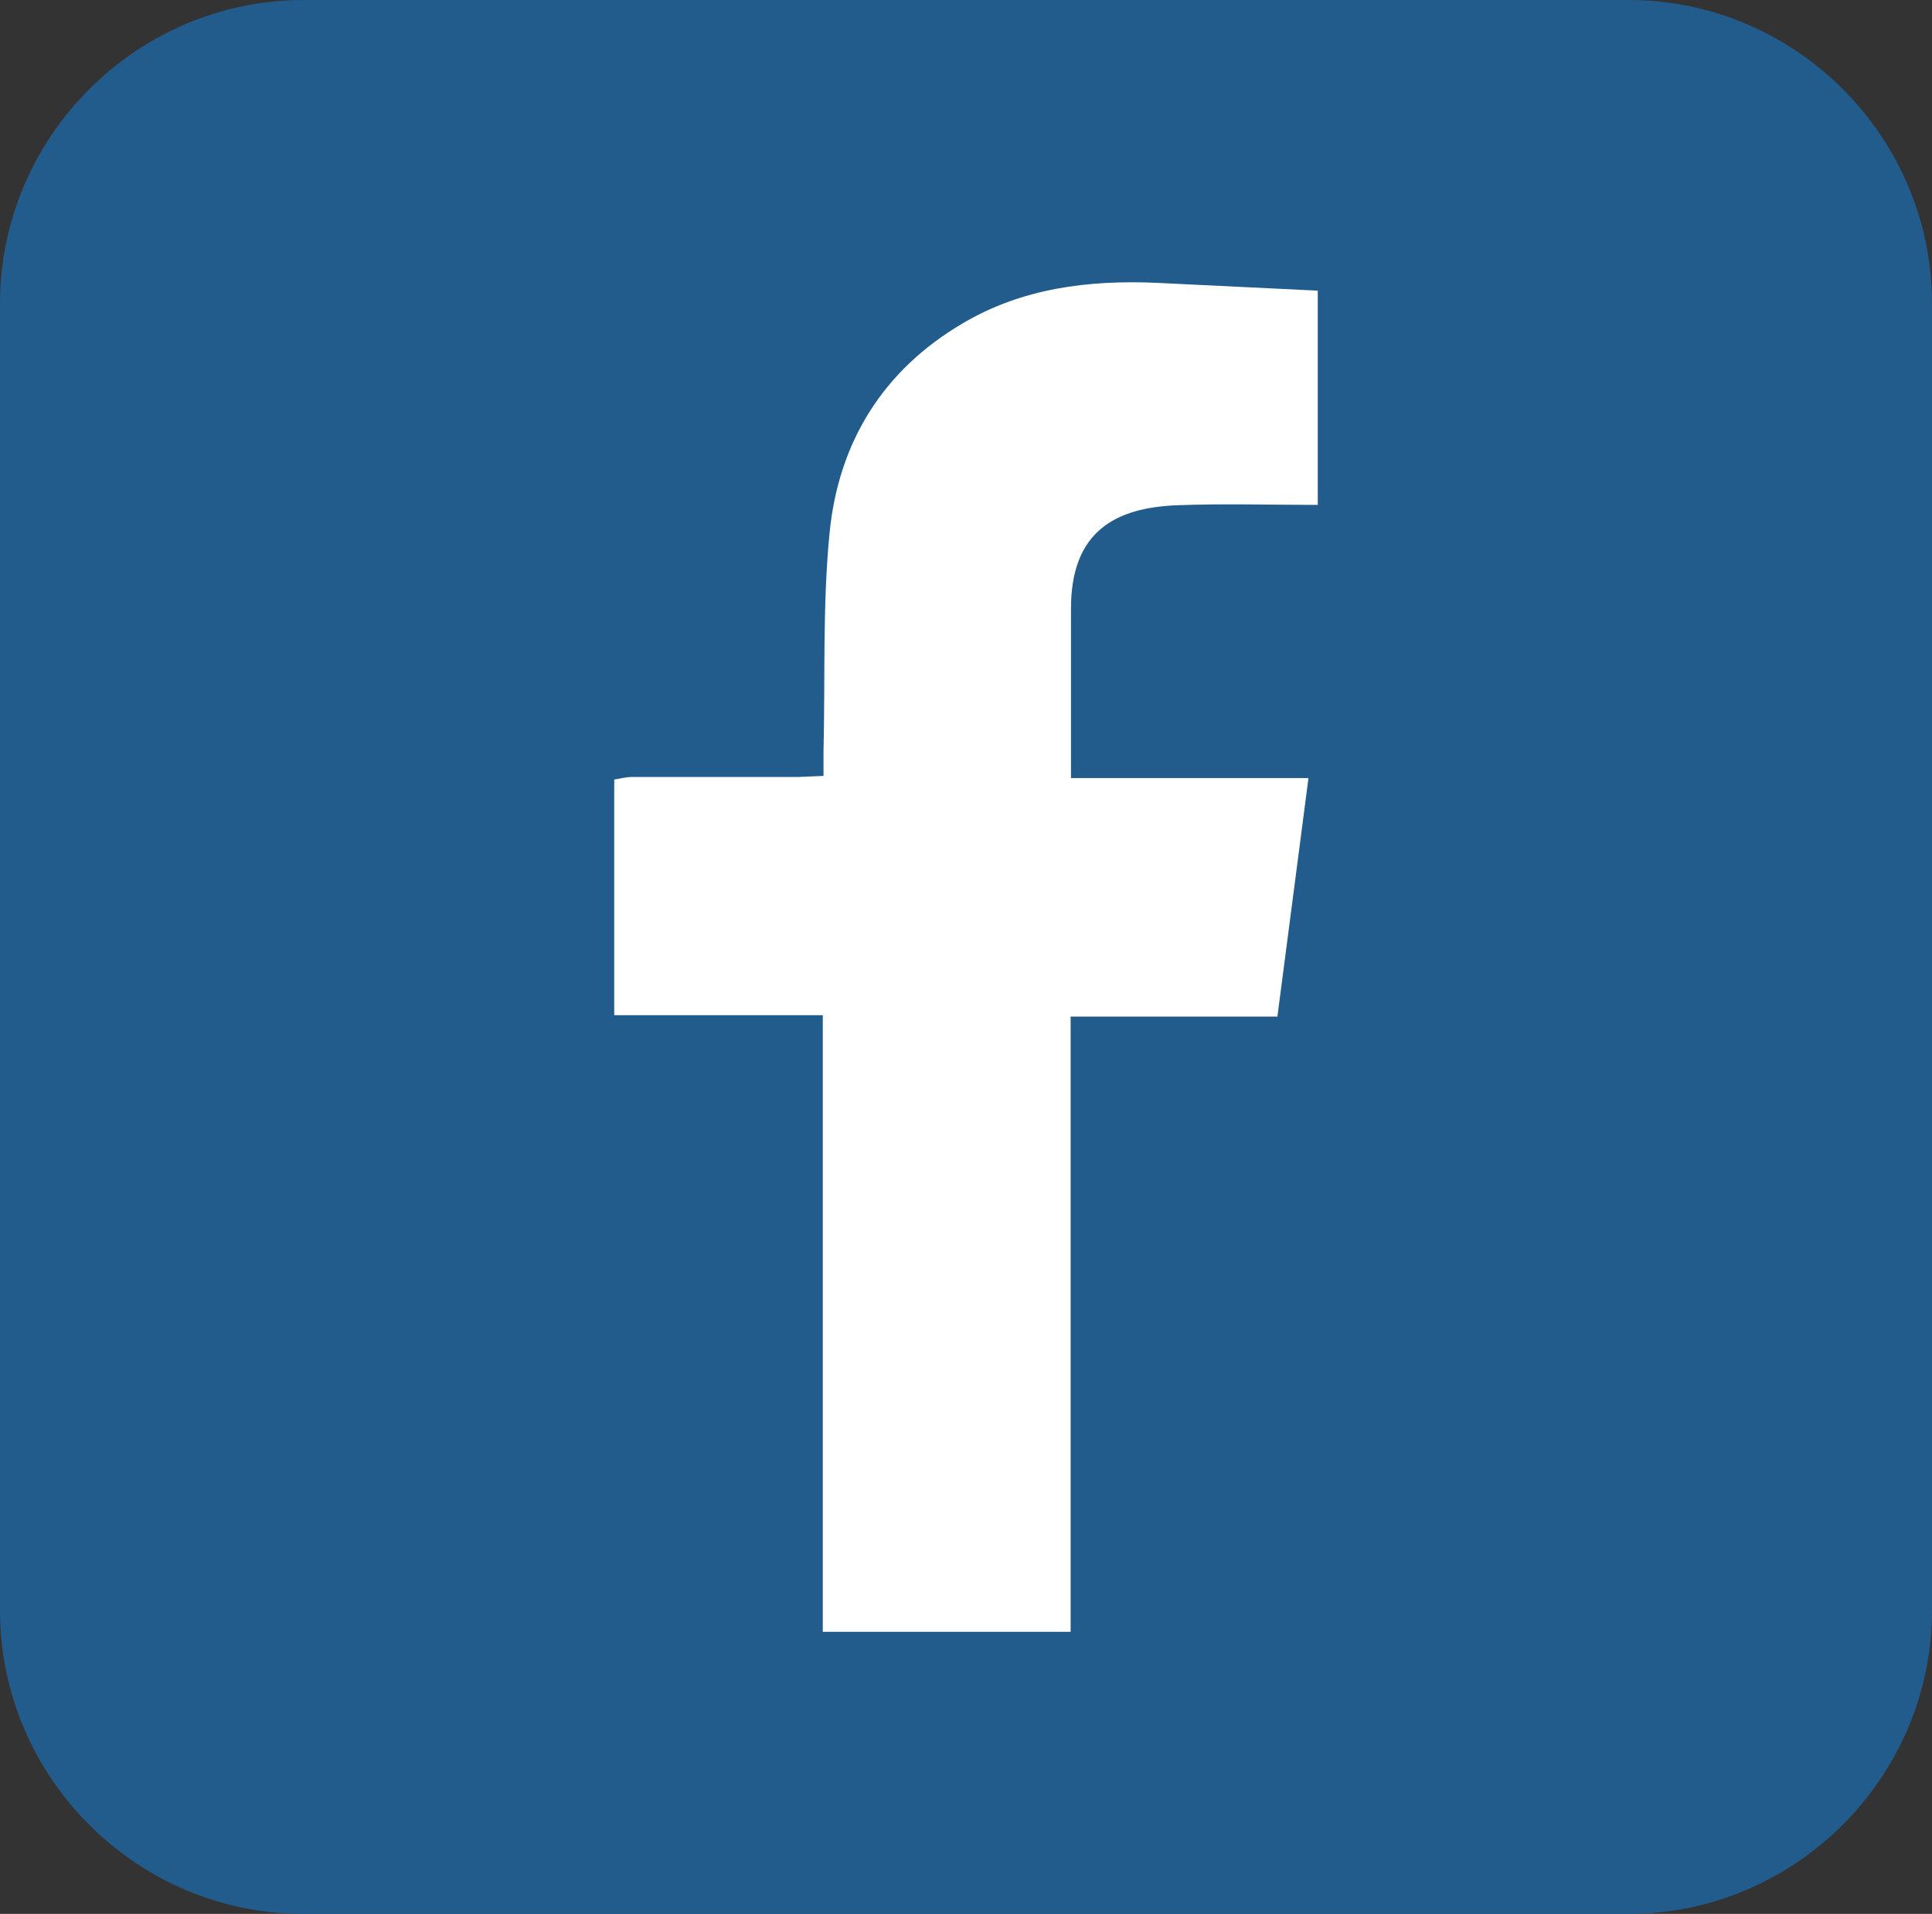 <svg xmlns="http://www.w3.org/2000/svg" xmlns:xlink="http://www.w3.org/1999/xlink" width="541" height="536"><rect width="100%" height="100%" fill="#333333" stroke="none"/><defs><path id="A" d="M0 0h541v536H0z"/></defs><clipPath id="B"><use xlink:href="#A"/></clipPath><path clip-path="url(#B)" fill="#225c8c" d="M456 536H85c-46.8 0-85-38.3-85-85V85C0 38.3 38.3 0 85 0h371c46.8 0 85 38.3 85 85v366c0 46.7-38.3 85-85 85"/><path clip-path="url(#B)" fill="#fff" d="M172 284.3v-66c1.6-.2 3.2-.7 4.9-.7h46.5l7.2-.3v-6.8c.5-20.4-.3-41 1.7-61.3 2.5-25.2 14.8-45.4 37.2-58.6 16.7-9.9 35.2-12.2 54.2-11.4l45.3 2.2v60c-13.2 0-26.3-.4-39.5.1-16.8.7-29.8 7-29.6 29.4v47h66.5l-8.7 66.8h-57.9V457h-69.4V284.3H172z"/></svg>